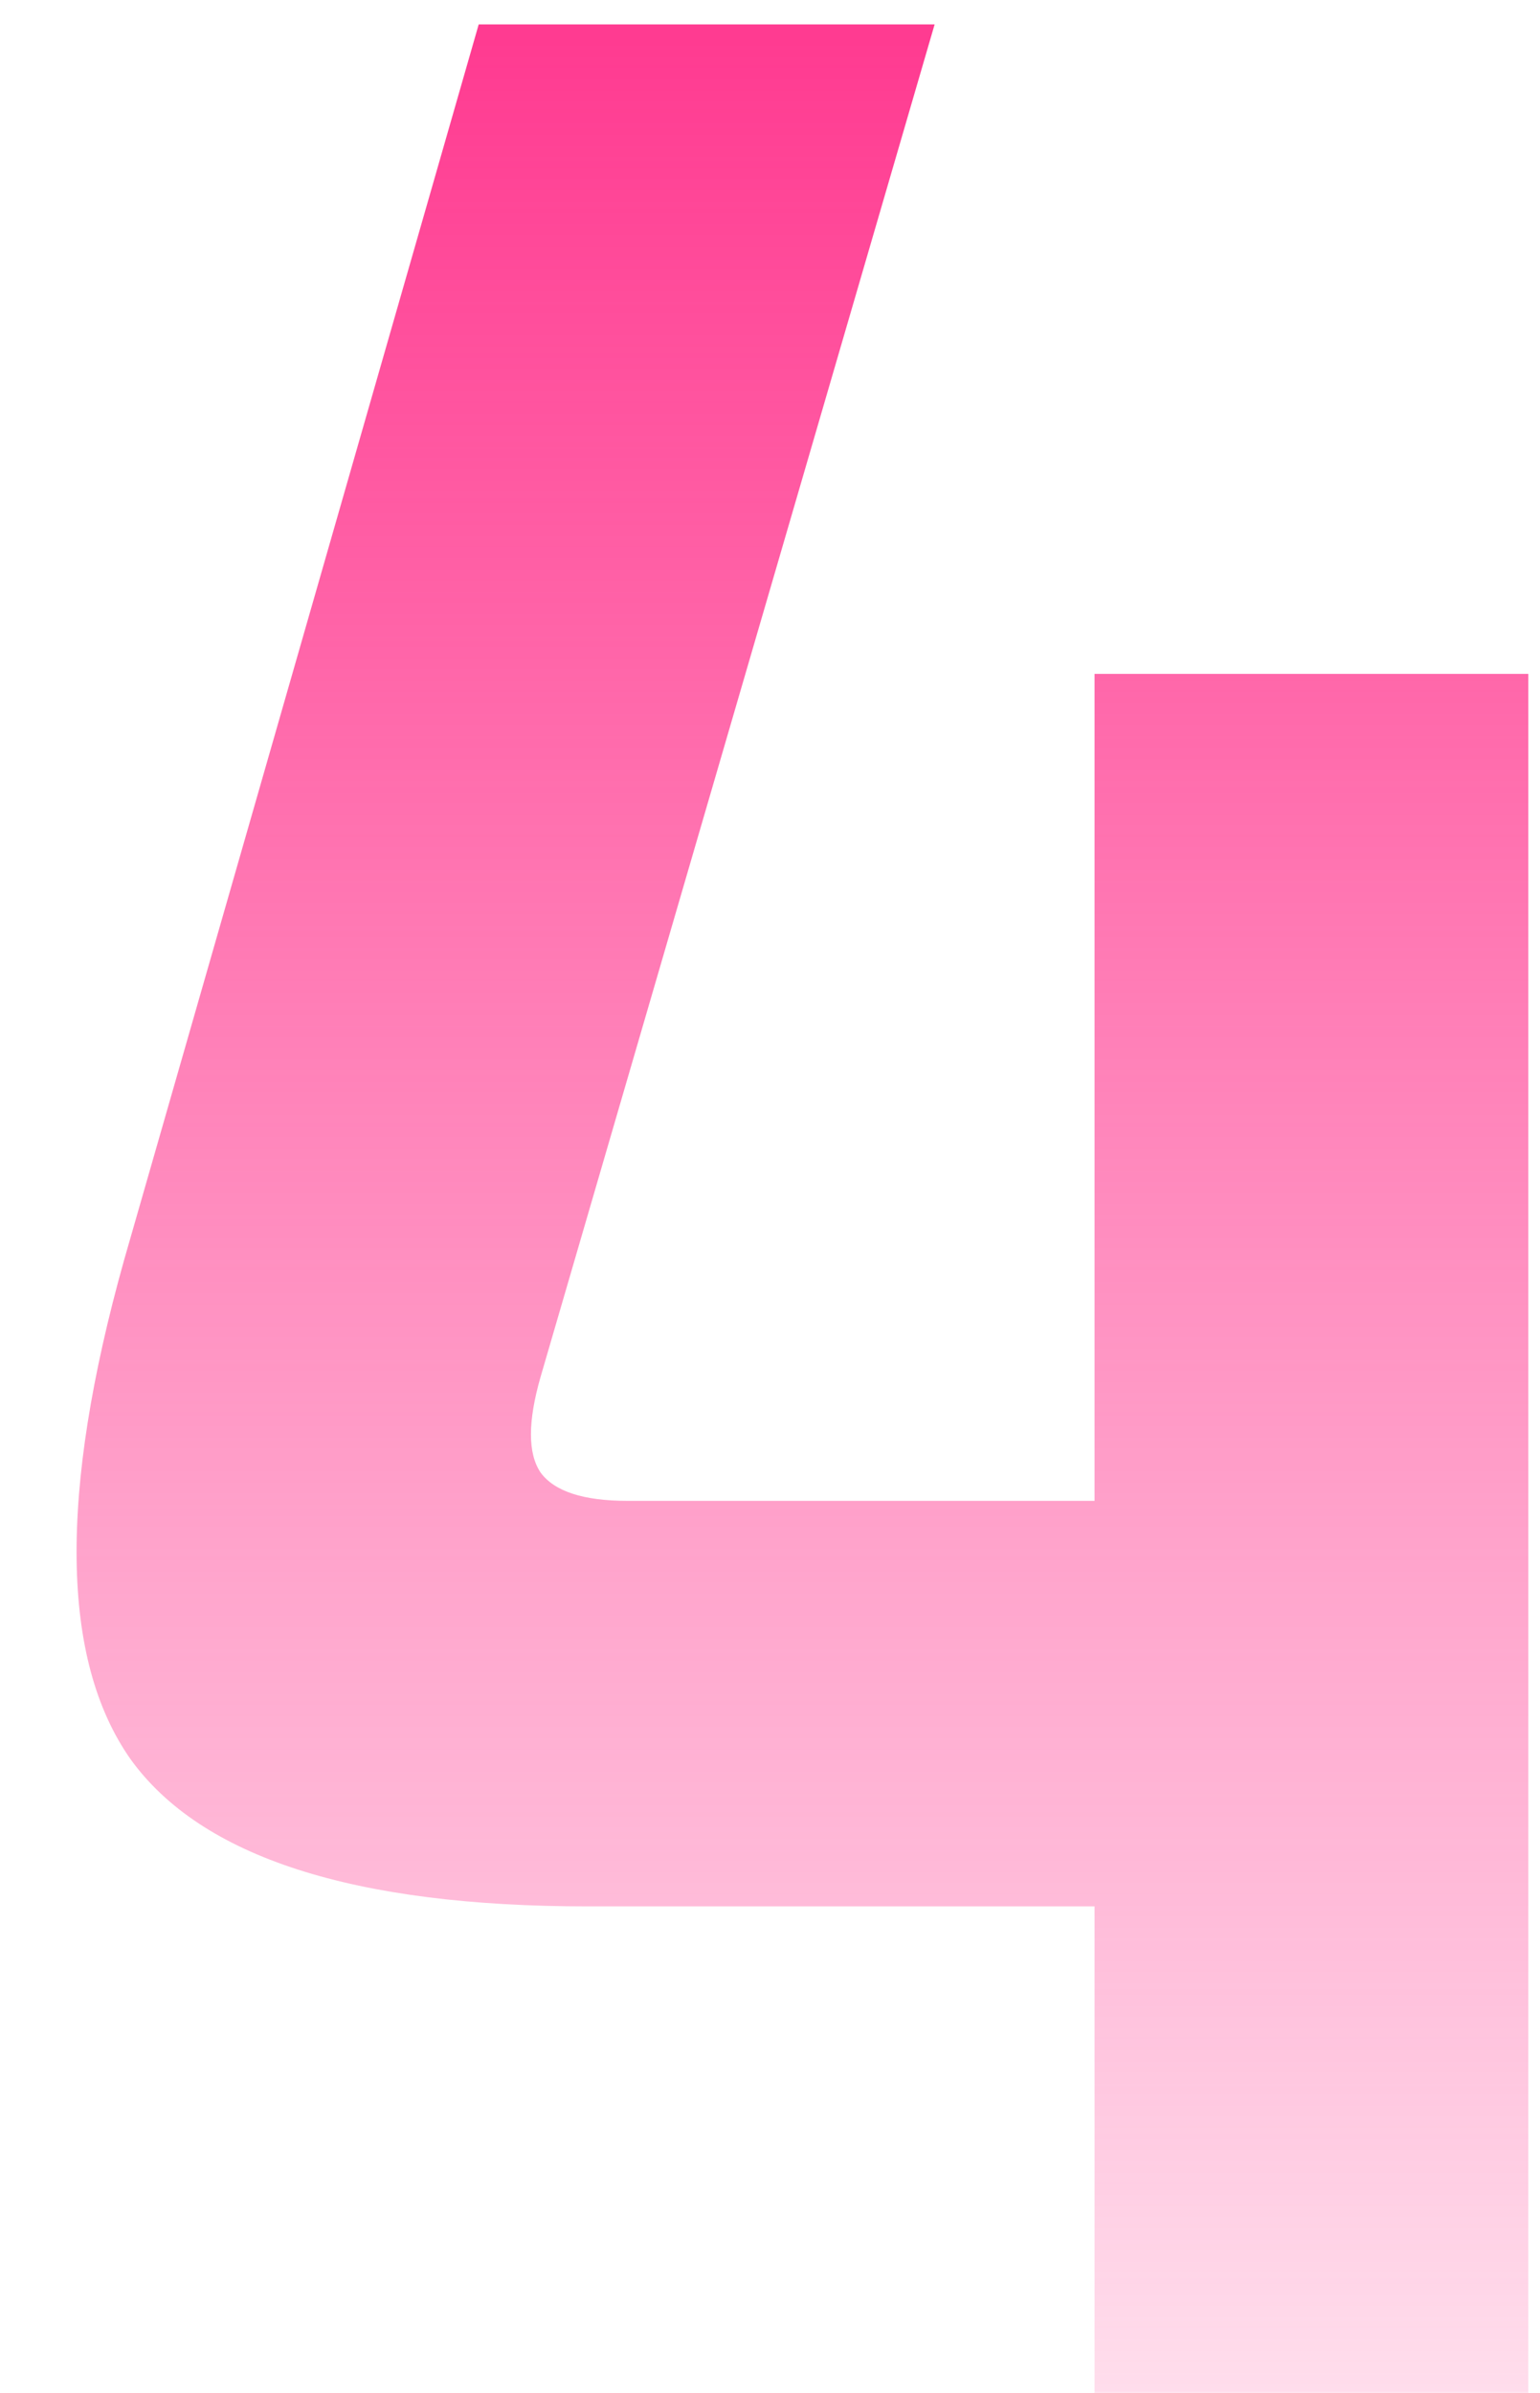 <svg width="38" height="59" viewBox="0 0 38 59" fill="none" xmlns="http://www.w3.org/2000/svg">
<path d="M3.062 31.07L11.812 0.602H23.062L13.336 33.961C13.023 35.055 13.023 35.836 13.336 36.305C13.675 36.773 14.391 37.008 15.484 37.008H27.008V16.617H37.711V59H27.008V47.008H14.508C8.727 47.008 4.964 45.797 3.219 43.375C1.5 40.927 1.448 36.825 3.062 31.07Z" fill="url(#paint0_linear_222_39143)"/>
<defs>
<linearGradient id="paint0_linear_222_39143" x1="41.5" y1="1" x2="41.5" y2="71" gradientUnits="userSpaceOnUse">
<stop stop-color="#FF3B91"/>
<stop offset="1" stop-color="#FF3B91" stop-opacity="0"/>
</linearGradient>
</defs>
</svg>
